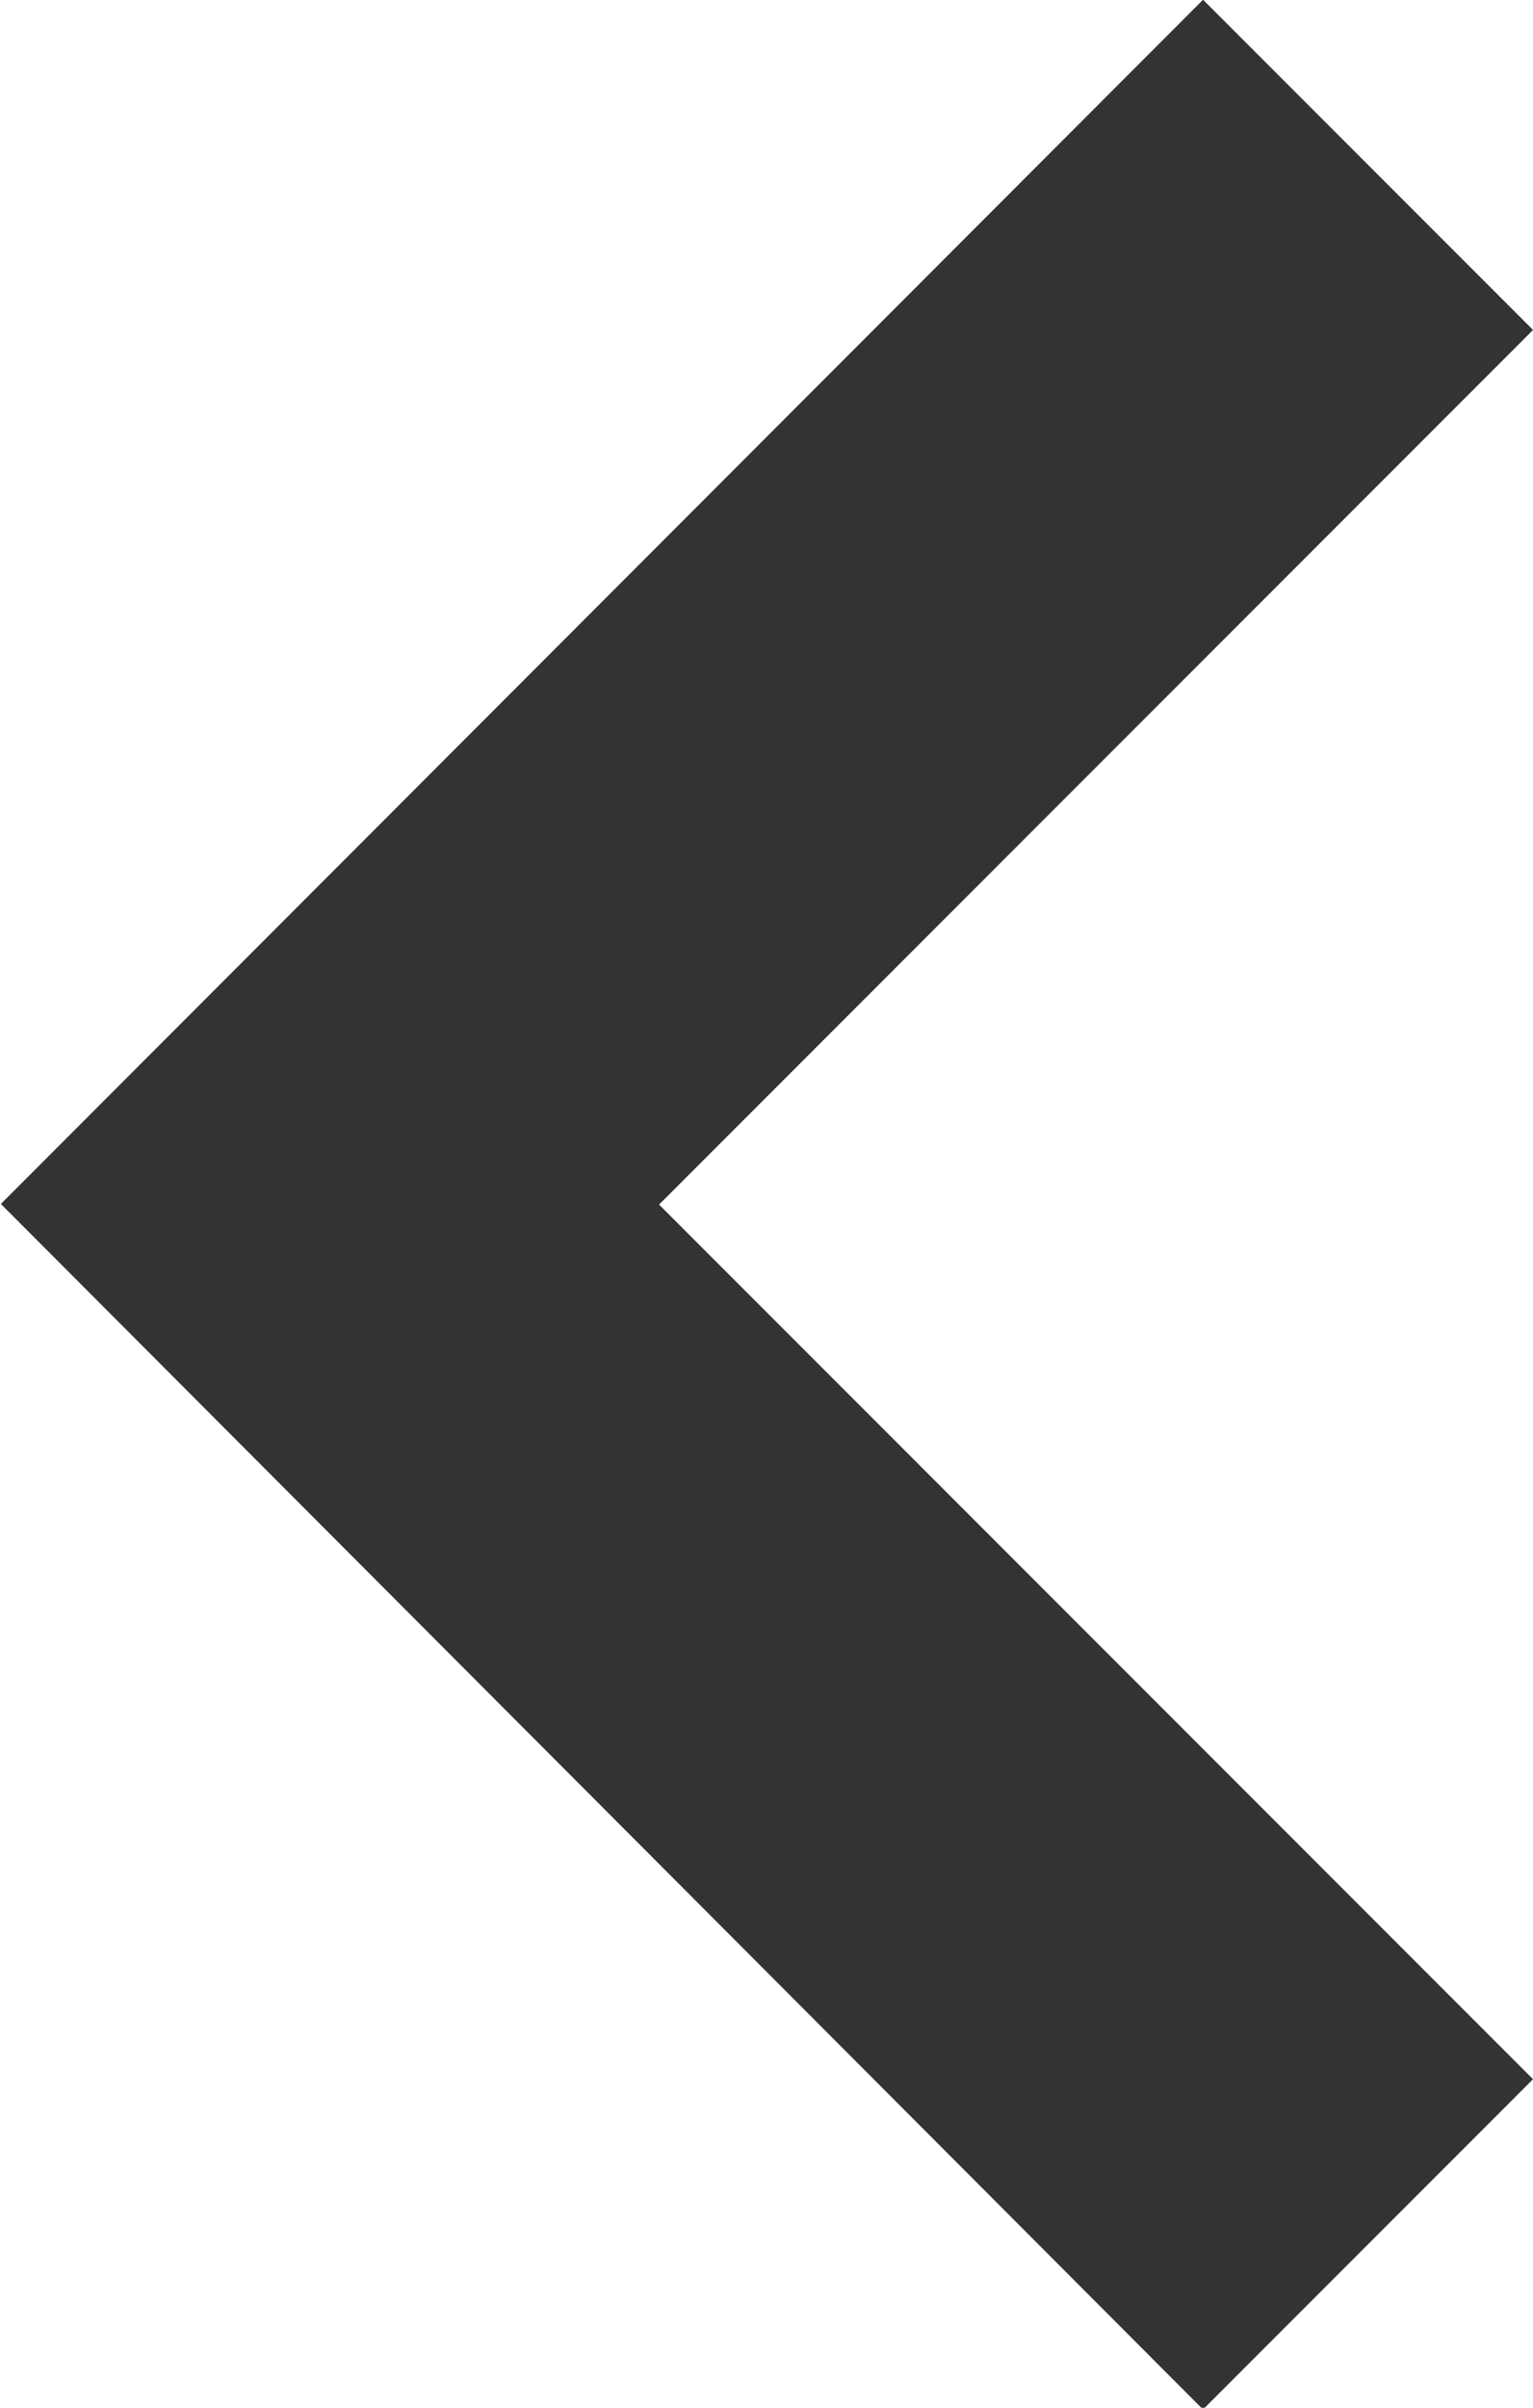 <svg xmlns="http://www.w3.org/2000/svg" width="7.718" height="12.113" viewBox="0 0 7.718 12.113">
  <path id="chevron_right_FILL0_wght400_GRAD0_opsz48" d="M17.554,22.6l-.954-.954,4.4-4.4-4.4-4.4.954-.954L22.9,17.249Z" transform="translate(23.611 23.306) rotate(180)" fill="#333" stroke="#333" stroke-width="1"/>
</svg>
